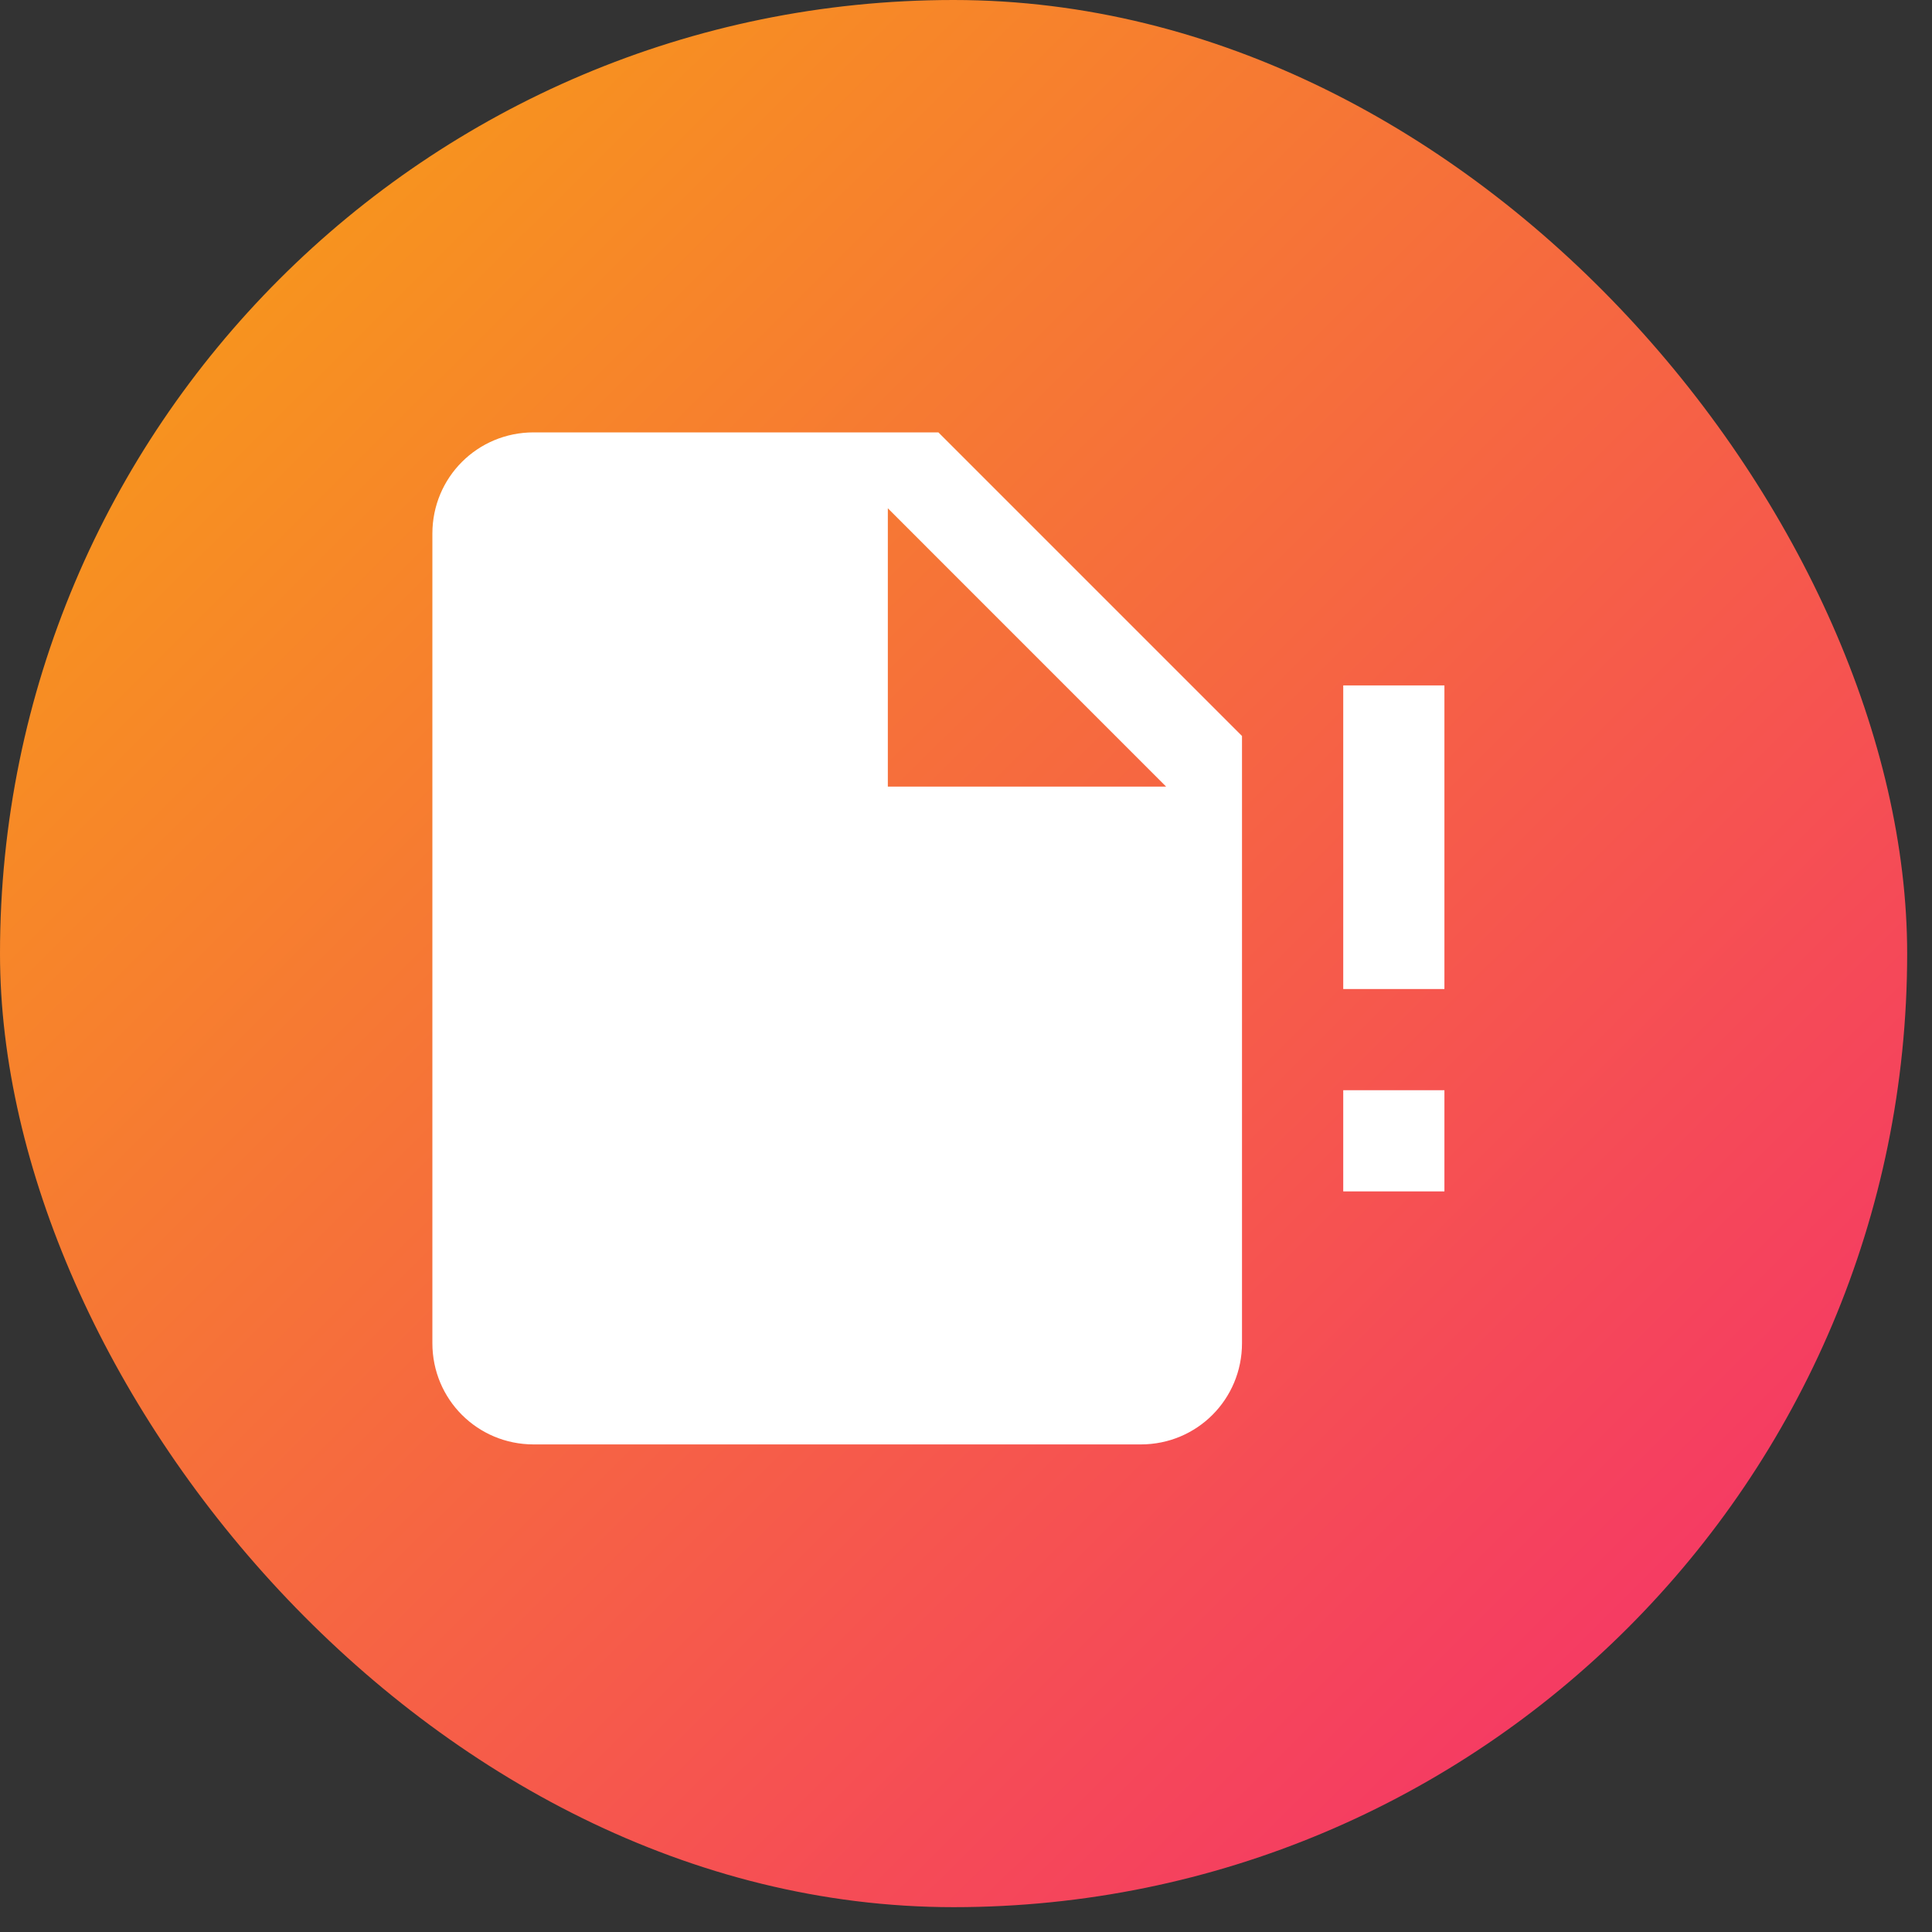 <?xml version="1.0" encoding="UTF-8"?>
<svg xmlns="http://www.w3.org/2000/svg" width="35" height="35" viewBox="0 0 35 35" fill="none">
  <rect x="0" y="0" width="35" height="35" fill="#333333" stroke="none"/>
  <rect width="34.55" height="34.55" rx="17.275" fill="url(#paint0_linear_17251_1818)"></rect>
  <path d="M24.334 21.583H26.167V19.75H24.334V21.583ZM24.334 12.417V17.917H26.167V12.417M9.667 7.833C8.649 7.833 7.833 8.649 7.833 9.667V24.333C7.833 25.351 8.649 26.167 9.667 26.167H20.667C21.684 26.167 22.5 25.351 22.5 24.333V13.333L17 7.833M16.084 9.208L21.125 14.25H16.084V9.208Z" fill="white"></path>
  <defs>
    <linearGradient id="paint0_linear_17251_1818" x1="3.825" y1="5.676" x2="29.738" y2="31.712" gradientUnits="userSpaceOnUse">
      <stop stop-color="#F7941E"></stop>
      <stop offset="1" stop-color="#F53766"></stop>
    </linearGradient>
  </defs>
</svg>
